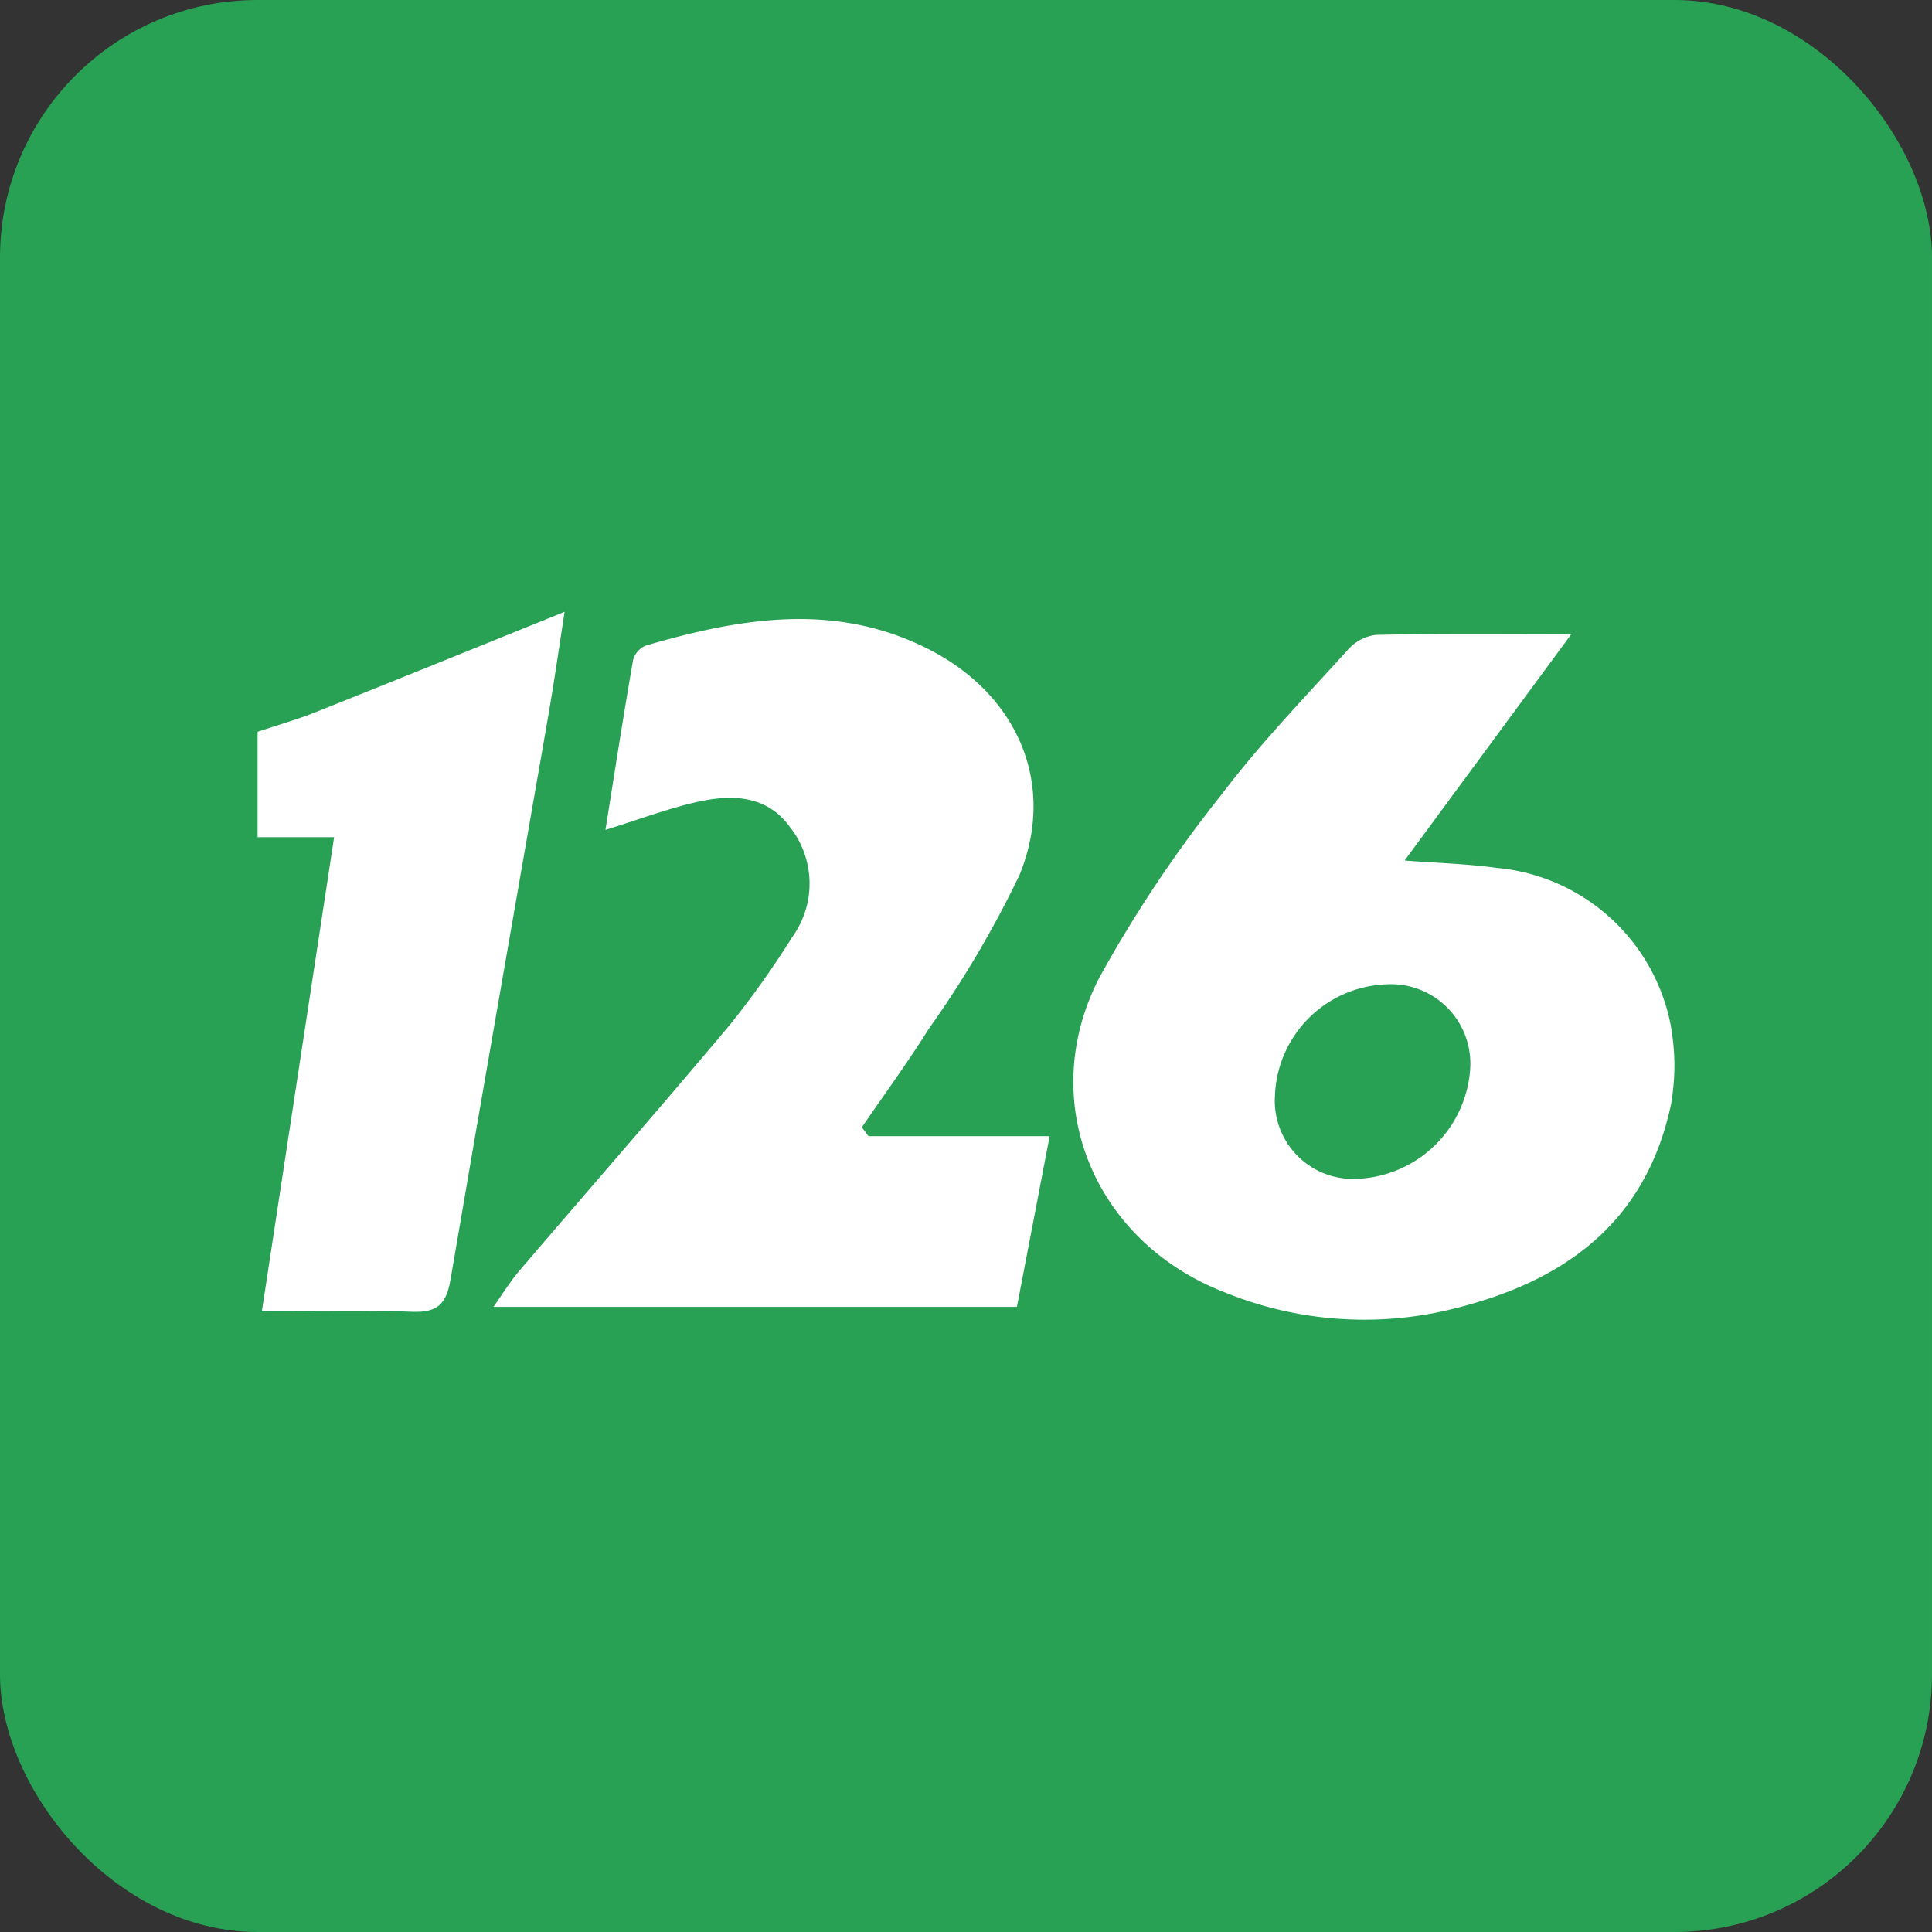 <svg id="icon-11-imap" xmlns="http://www.w3.org/2000/svg" width="90" height="90" viewBox="0 0 90 90">
  <rect x="0" y="0" width="90" height="90" fill="#333333" stroke="none"/>
  <g id="ic_logo_mail_126" data-name="ic/logo/mail/126">
    <rect id="Rectangle" width="90" height="90" rx="12" fill="#28a154"/>
    <g id="Group-8" transform="translate(12 28.5)">
      <g id="Group-3" transform="translate(38.002 1.036)">
        <path id="Fill-1" d="M9.39,21.513a3.641,3.641,0,0,0,3.75,3.868,5.5,5.5,0,0,0,5.34-5.055,3.7,3.7,0,0,0-3.93-4.007A5.387,5.387,0,0,0,9.39,21.513m18.45.4c-1.223,5.763-5.312,8.454-10.683,9.646a17.244,17.244,0,0,1-10.127-.9c-6.083-2.364-8.8-8.907-5.812-14.669a60.725,60.725,0,0,1,5.674-8.5c1.8-2.377,3.888-4.539,5.894-6.756A2.087,2.087,0,0,1,14.094.039c2.947-.061,5.9-.031,9.1-.031L15.429,10.551c1.534.118,2.905.153,4.255.339a9.1,9.1,0,0,1,8.139,7.31A11.192,11.192,0,0,1,28,20.079a11.725,11.725,0,0,1-.157,1.834" transform="translate(0 0)" fill="#fff" fill-rule="evenodd"/>
      </g>
      <path id="Fill-4" d="M0,5.588c.9-.3,1.825-.561,2.709-.914C6.474,3.174,10.228,1.645,14.3,0c-.271,1.747-.479,3.234-.736,4.713C12.038,13.507,10.483,22.3,8.989,31.1c-.187,1.1-.578,1.553-1.757,1.508C4.971,32.52,2.7,32.581.2,32.581L3.565,10.5H0Z" fill="#fff" fill-rule="evenodd"/>
      <path id="Fill-6" d="M24.783,24.314h8.452L31.71,32.267H7.324c.417-.585.771-1.172,1.212-1.687,3.257-3.813,6.561-7.588,9.784-11.43a42.413,42.413,0,0,0,2.928-4.117,4.252,4.252,0,0,0-.121-5.13C20,8.359,18.3,8.389,16.63,8.788c-1.3.312-2.56.782-4.088,1.261.436-2.73.837-5.324,1.286-7.91a1.029,1.029,0,0,1,.592-.678c4.393-1.277,8.791-2.043,13.145.153C31.7,3.7,33.572,7.856,31.838,12.132A48.427,48.427,0,0,1,27.614,19.3c-.984,1.571-2.081,3.072-3.128,4.6l.3.4" transform="translate(3.662 0.112)" fill="#fff" fill-rule="evenodd"/>
    </g>
  </g>
</svg>
